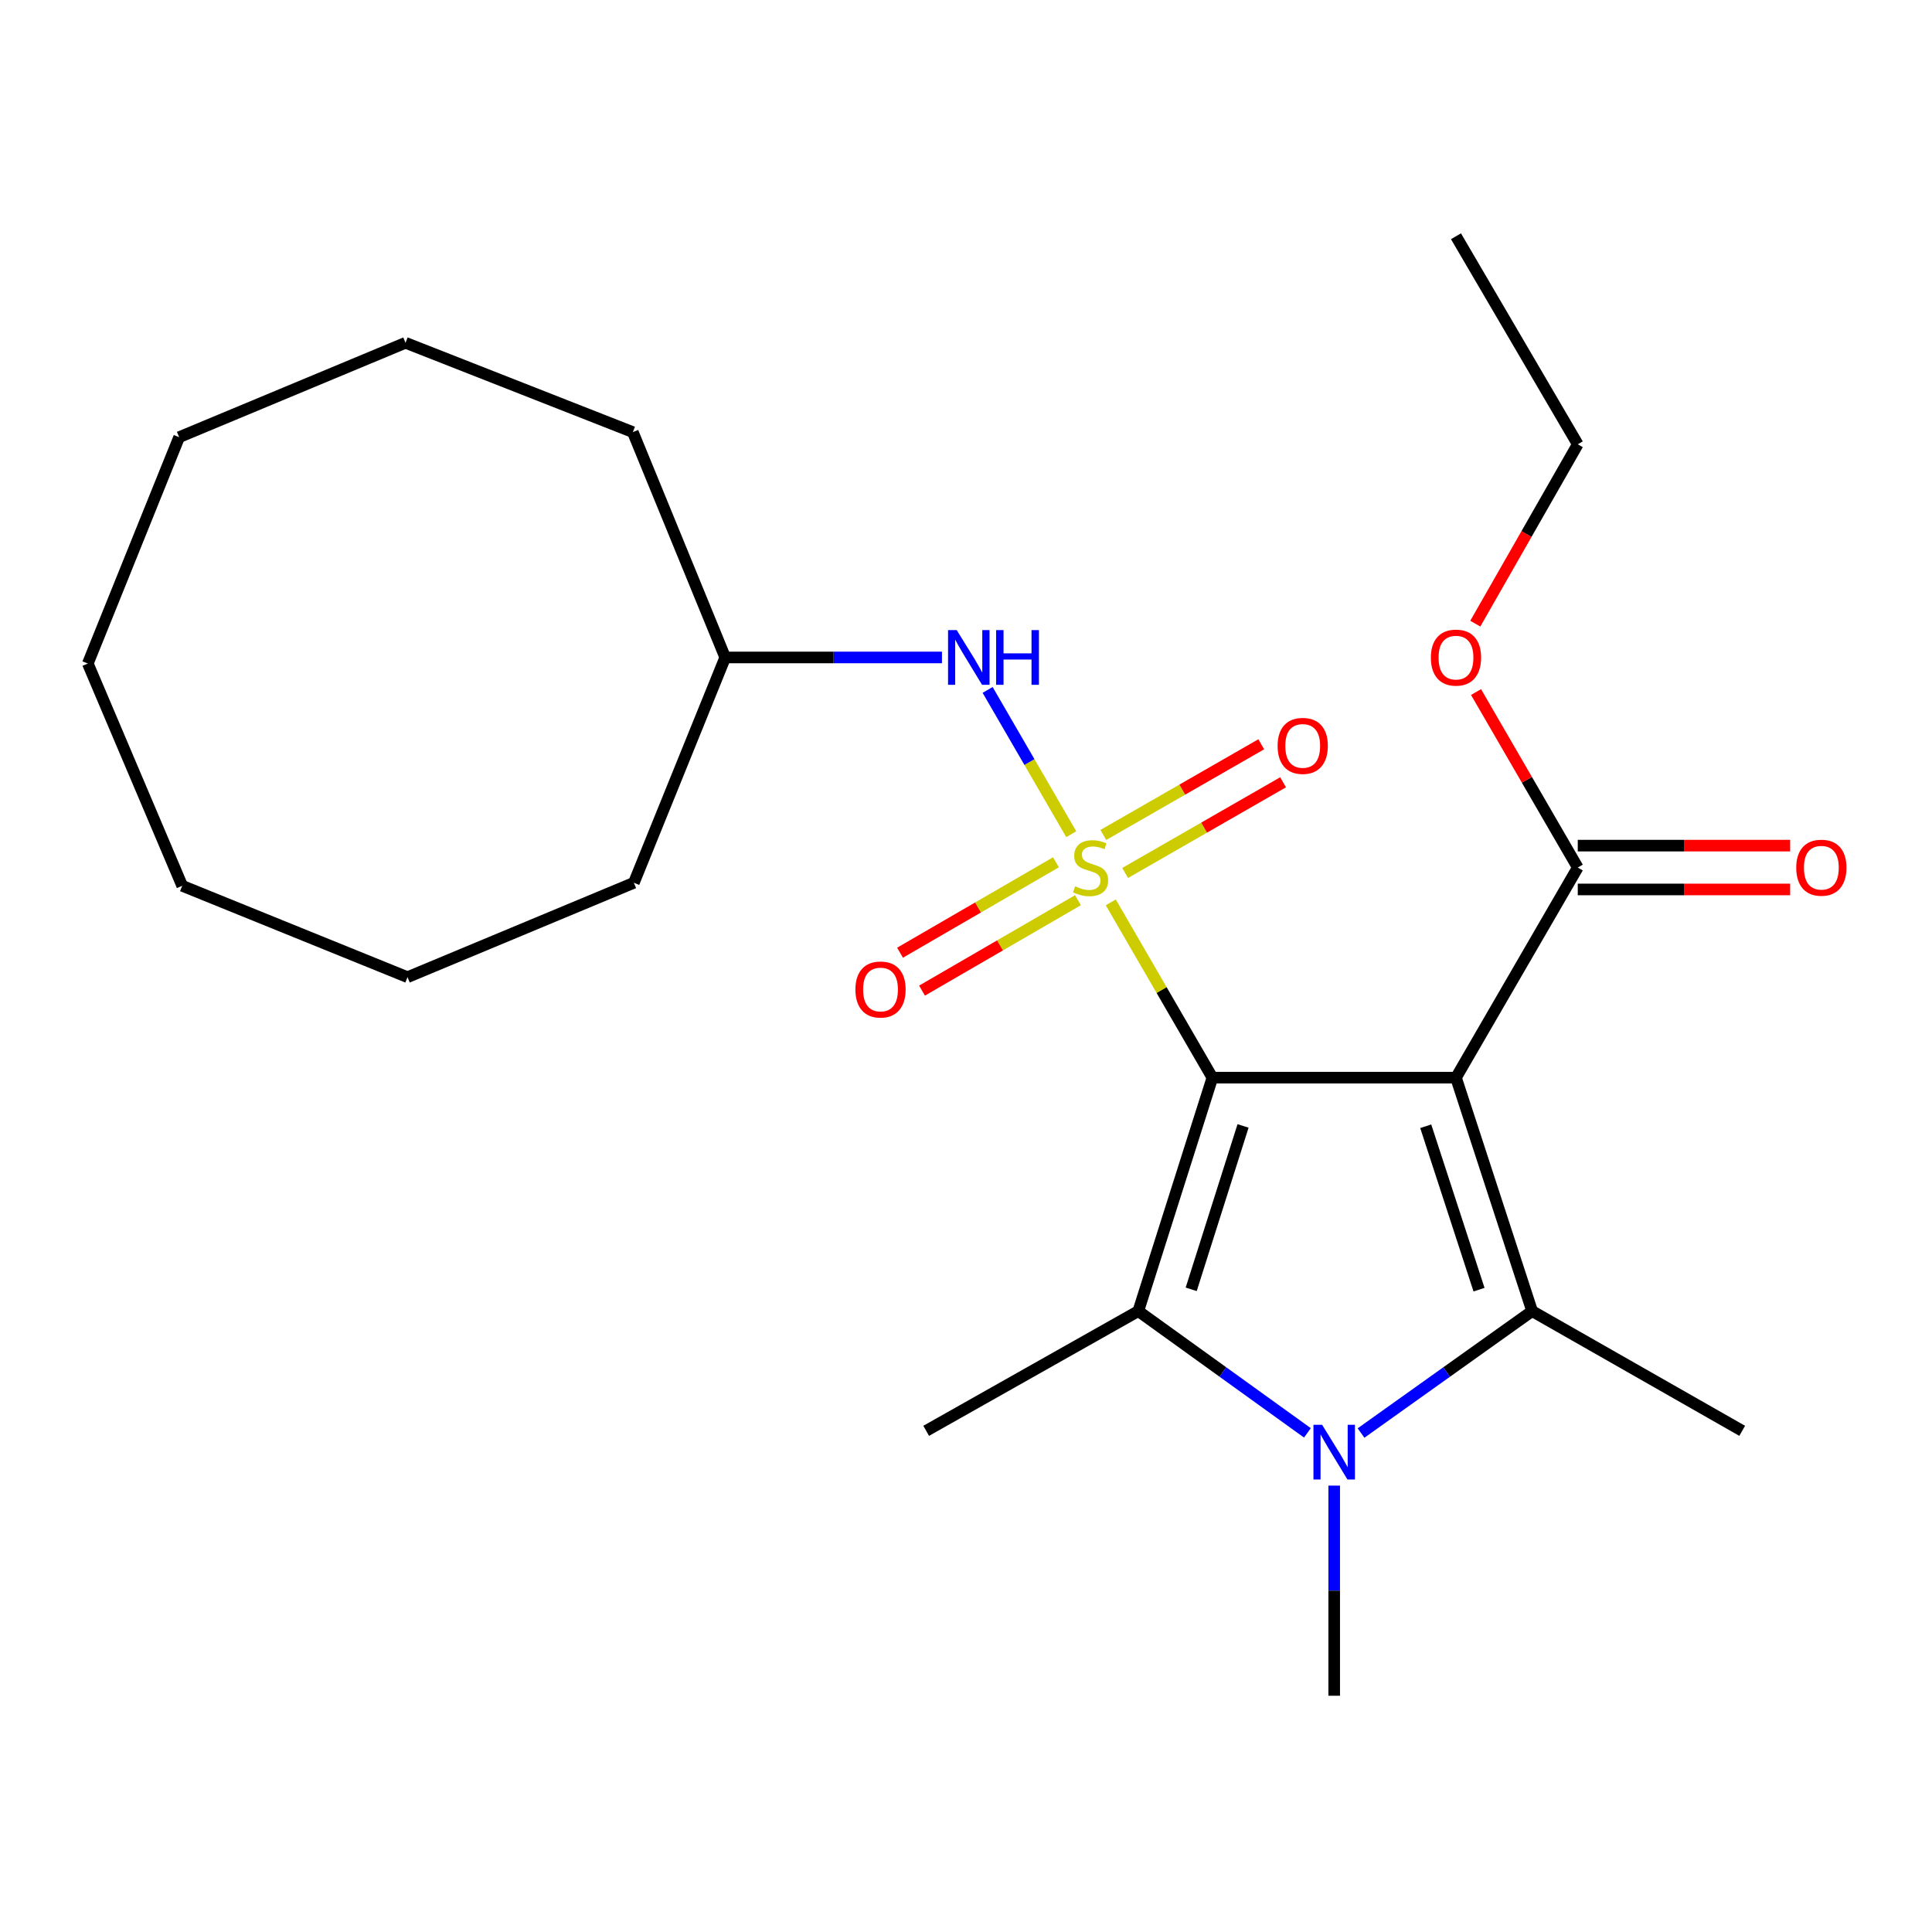 <?xml version='1.0' encoding='iso-8859-1'?>
<svg version='1.1' baseProfile='full'
              xmlns='http://www.w3.org/2000/svg'
                      xmlns:rdkit='http://www.rdkit.org/xml'
                      xmlns:xlink='http://www.w3.org/1999/xlink'
                  xml:space='preserve'
width='1000px' height='1000px' viewBox='0 0 1000 1000'>
<!-- END OF HEADER -->
<rect style='opacity:1.0;fill:#FFFFFF;stroke:none' width='1000' height='1000' x='0' y='0'> </rect>
<path class='bond-0' d='M 627.533,557.792 L 601.233,512.426' style='fill:none;fill-rule:evenodd;stroke:#000000;stroke-width:6px;stroke-linecap:butt;stroke-linejoin:miter;stroke-opacity:1' />
<path class='bond-0' d='M 601.233,512.426 L 574.934,467.061' style='fill:none;fill-rule:evenodd;stroke:#CCCC00;stroke-width:6px;stroke-linecap:butt;stroke-linejoin:miter;stroke-opacity:1' />
<path class='bond-1' d='M 627.533,557.792 L 753.614,557.792' style='fill:none;fill-rule:evenodd;stroke:#000000;stroke-width:6px;stroke-linecap:butt;stroke-linejoin:miter;stroke-opacity:1' />
<path class='bond-2' d='M 627.533,557.792 L 589.185,678.618' style='fill:none;fill-rule:evenodd;stroke:#000000;stroke-width:6px;stroke-linecap:butt;stroke-linejoin:miter;stroke-opacity:1' />
<path class='bond-2' d='M 643.401,582.778 L 616.558,667.356' style='fill:none;fill-rule:evenodd;stroke:#000000;stroke-width:6px;stroke-linecap:butt;stroke-linejoin:miter;stroke-opacity:1' />
<path class='bond-6' d='M 554.479,431.776 L 532.836,394.438' style='fill:none;fill-rule:evenodd;stroke:#CCCC00;stroke-width:6px;stroke-linecap:butt;stroke-linejoin:miter;stroke-opacity:1' />
<path class='bond-6' d='M 532.836,394.438 L 511.192,357.101' style='fill:none;fill-rule:evenodd;stroke:#0000FF;stroke-width:6px;stroke-linecap:butt;stroke-linejoin:miter;stroke-opacity:1' />
<path class='bond-7' d='M 582.379,451.843 L 623.25,428.374' style='fill:none;fill-rule:evenodd;stroke:#CCCC00;stroke-width:6px;stroke-linecap:butt;stroke-linejoin:miter;stroke-opacity:1' />
<path class='bond-7' d='M 623.25,428.374 L 664.121,404.906' style='fill:none;fill-rule:evenodd;stroke:#FF0000;stroke-width:6px;stroke-linecap:butt;stroke-linejoin:miter;stroke-opacity:1' />
<path class='bond-7' d='M 571.083,432.171 L 611.954,408.703' style='fill:none;fill-rule:evenodd;stroke:#CCCC00;stroke-width:6px;stroke-linecap:butt;stroke-linejoin:miter;stroke-opacity:1' />
<path class='bond-7' d='M 611.954,408.703 L 652.825,385.235' style='fill:none;fill-rule:evenodd;stroke:#FF0000;stroke-width:6px;stroke-linecap:butt;stroke-linejoin:miter;stroke-opacity:1' />
<path class='bond-8' d='M 546.574,446.314 L 506.216,469.716' style='fill:none;fill-rule:evenodd;stroke:#CCCC00;stroke-width:6px;stroke-linecap:butt;stroke-linejoin:miter;stroke-opacity:1' />
<path class='bond-8' d='M 506.216,469.716 L 465.857,493.118' style='fill:none;fill-rule:evenodd;stroke:#FF0000;stroke-width:6px;stroke-linecap:butt;stroke-linejoin:miter;stroke-opacity:1' />
<path class='bond-8' d='M 557.953,465.937 L 517.594,489.339' style='fill:none;fill-rule:evenodd;stroke:#CCCC00;stroke-width:6px;stroke-linecap:butt;stroke-linejoin:miter;stroke-opacity:1' />
<path class='bond-8' d='M 517.594,489.339 L 477.235,512.741' style='fill:none;fill-rule:evenodd;stroke:#FF0000;stroke-width:6px;stroke-linecap:butt;stroke-linejoin:miter;stroke-opacity:1' />
<path class='bond-3' d='M 753.614,557.792 L 793.02,678.618' style='fill:none;fill-rule:evenodd;stroke:#000000;stroke-width:6px;stroke-linecap:butt;stroke-linejoin:miter;stroke-opacity:1' />
<path class='bond-3' d='M 737.959,582.949 L 765.543,667.527' style='fill:none;fill-rule:evenodd;stroke:#000000;stroke-width:6px;stroke-linecap:butt;stroke-linejoin:miter;stroke-opacity:1' />
<path class='bond-5' d='M 753.614,557.792 L 816.648,449.038' style='fill:none;fill-rule:evenodd;stroke:#000000;stroke-width:6px;stroke-linecap:butt;stroke-linejoin:miter;stroke-opacity:1' />
<path class='bond-4' d='M 589.185,678.618 L 632.95,710.134' style='fill:none;fill-rule:evenodd;stroke:#000000;stroke-width:6px;stroke-linecap:butt;stroke-linejoin:miter;stroke-opacity:1' />
<path class='bond-4' d='M 632.95,710.134 L 676.716,741.65' style='fill:none;fill-rule:evenodd;stroke:#0000FF;stroke-width:6px;stroke-linecap:butt;stroke-linejoin:miter;stroke-opacity:1' />
<path class='bond-11' d='M 589.185,678.618 L 479.386,740.594' style='fill:none;fill-rule:evenodd;stroke:#000000;stroke-width:6px;stroke-linecap:butt;stroke-linejoin:miter;stroke-opacity:1' />
<path class='bond-12' d='M 793.02,678.618 L 901.761,740.594' style='fill:none;fill-rule:evenodd;stroke:#000000;stroke-width:6px;stroke-linecap:butt;stroke-linejoin:miter;stroke-opacity:1' />
<path class='bond-24' d='M 793.02,678.618 L 748.742,710.177' style='fill:none;fill-rule:evenodd;stroke:#000000;stroke-width:6px;stroke-linecap:butt;stroke-linejoin:miter;stroke-opacity:1' />
<path class='bond-24' d='M 748.742,710.177 L 704.464,741.737' style='fill:none;fill-rule:evenodd;stroke:#0000FF;stroke-width:6px;stroke-linecap:butt;stroke-linejoin:miter;stroke-opacity:1' />
<path class='bond-10' d='M 690.579,768.945 L 690.579,823.33' style='fill:none;fill-rule:evenodd;stroke:#0000FF;stroke-width:6px;stroke-linecap:butt;stroke-linejoin:miter;stroke-opacity:1' />
<path class='bond-10' d='M 690.579,823.33 L 690.579,877.714' style='fill:none;fill-rule:evenodd;stroke:#000000;stroke-width:6px;stroke-linecap:butt;stroke-linejoin:miter;stroke-opacity:1' />
<path class='bond-9' d='M 816.648,460.38 L 871.613,460.38' style='fill:none;fill-rule:evenodd;stroke:#000000;stroke-width:6px;stroke-linecap:butt;stroke-linejoin:miter;stroke-opacity:1' />
<path class='bond-9' d='M 871.613,460.38 L 926.577,460.38' style='fill:none;fill-rule:evenodd;stroke:#FF0000;stroke-width:6px;stroke-linecap:butt;stroke-linejoin:miter;stroke-opacity:1' />
<path class='bond-9' d='M 816.648,437.697 L 871.613,437.697' style='fill:none;fill-rule:evenodd;stroke:#000000;stroke-width:6px;stroke-linecap:butt;stroke-linejoin:miter;stroke-opacity:1' />
<path class='bond-9' d='M 871.613,437.697 L 926.577,437.697' style='fill:none;fill-rule:evenodd;stroke:#FF0000;stroke-width:6px;stroke-linecap:butt;stroke-linejoin:miter;stroke-opacity:1' />
<path class='bond-13' d='M 816.648,449.038 L 790.32,403.619' style='fill:none;fill-rule:evenodd;stroke:#000000;stroke-width:6px;stroke-linecap:butt;stroke-linejoin:miter;stroke-opacity:1' />
<path class='bond-13' d='M 790.32,403.619 L 763.991,358.199' style='fill:none;fill-rule:evenodd;stroke:#FF0000;stroke-width:6px;stroke-linecap:butt;stroke-linejoin:miter;stroke-opacity:1' />
<path class='bond-14' d='M 487.559,340.297 L 431.465,340.297' style='fill:none;fill-rule:evenodd;stroke:#0000FF;stroke-width:6px;stroke-linecap:butt;stroke-linejoin:miter;stroke-opacity:1' />
<path class='bond-14' d='M 431.465,340.297 L 375.37,340.297' style='fill:none;fill-rule:evenodd;stroke:#000000;stroke-width:6px;stroke-linecap:butt;stroke-linejoin:miter;stroke-opacity:1' />
<path class='bond-15' d='M 763.61,322.8 L 790.129,276.384' style='fill:none;fill-rule:evenodd;stroke:#FF0000;stroke-width:6px;stroke-linecap:butt;stroke-linejoin:miter;stroke-opacity:1' />
<path class='bond-15' d='M 790.129,276.384 L 816.648,229.968' style='fill:none;fill-rule:evenodd;stroke:#000000;stroke-width:6px;stroke-linecap:butt;stroke-linejoin:miter;stroke-opacity:1' />
<path class='bond-16' d='M 375.37,340.297 L 327.559,223.667' style='fill:none;fill-rule:evenodd;stroke:#000000;stroke-width:6px;stroke-linecap:butt;stroke-linejoin:miter;stroke-opacity:1' />
<path class='bond-17' d='M 375.37,340.297 L 328.088,456.927' style='fill:none;fill-rule:evenodd;stroke:#000000;stroke-width:6px;stroke-linecap:butt;stroke-linejoin:miter;stroke-opacity:1' />
<path class='bond-18' d='M 816.648,229.968 L 753.614,122.286' style='fill:none;fill-rule:evenodd;stroke:#000000;stroke-width:6px;stroke-linecap:butt;stroke-linejoin:miter;stroke-opacity:1' />
<path class='bond-19' d='M 327.559,223.667 L 209.896,177.431' style='fill:none;fill-rule:evenodd;stroke:#000000;stroke-width:6px;stroke-linecap:butt;stroke-linejoin:miter;stroke-opacity:1' />
<path class='bond-20' d='M 328.088,456.927 L 210.929,505.784' style='fill:none;fill-rule:evenodd;stroke:#000000;stroke-width:6px;stroke-linecap:butt;stroke-linejoin:miter;stroke-opacity:1' />
<path class='bond-23' d='M 209.896,177.431 L 92.724,226.288' style='fill:none;fill-rule:evenodd;stroke:#000000;stroke-width:6px;stroke-linecap:butt;stroke-linejoin:miter;stroke-opacity:1' />
<path class='bond-22' d='M 210.929,505.784 L 94.312,458.49' style='fill:none;fill-rule:evenodd;stroke:#000000;stroke-width:6px;stroke-linecap:butt;stroke-linejoin:miter;stroke-opacity:1' />
<path class='bond-21' d='M 45.455,343.448 L 94.312,458.49' style='fill:none;fill-rule:evenodd;stroke:#000000;stroke-width:6px;stroke-linecap:butt;stroke-linejoin:miter;stroke-opacity:1' />
<path class='bond-25' d='M 45.455,343.448 L 92.724,226.288' style='fill:none;fill-rule:evenodd;stroke:#000000;stroke-width:6px;stroke-linecap:butt;stroke-linejoin:miter;stroke-opacity:1' />
<path  class='atom-1' d='M 556.486 458.758
Q 556.806 458.878, 558.126 459.438
Q 559.446 459.998, 560.886 460.358
Q 562.366 460.678, 563.806 460.678
Q 566.486 460.678, 568.046 459.398
Q 569.606 458.078, 569.606 455.798
Q 569.606 454.238, 568.806 453.278
Q 568.046 452.318, 566.846 451.798
Q 565.646 451.278, 563.646 450.678
Q 561.126 449.918, 559.606 449.198
Q 558.126 448.478, 557.046 446.958
Q 556.006 445.438, 556.006 442.878
Q 556.006 439.318, 558.406 437.118
Q 560.846 434.918, 565.646 434.918
Q 568.926 434.918, 572.646 436.478
L 571.726 439.558
Q 568.326 438.158, 565.766 438.158
Q 563.006 438.158, 561.486 439.318
Q 559.966 440.438, 560.006 442.398
Q 560.006 443.918, 560.766 444.838
Q 561.566 445.758, 562.686 446.278
Q 563.846 446.798, 565.766 447.398
Q 568.326 448.198, 569.846 448.998
Q 571.366 449.798, 572.446 451.438
Q 573.566 453.038, 573.566 455.798
Q 573.566 459.718, 570.926 461.838
Q 568.326 463.918, 563.966 463.918
Q 561.446 463.918, 559.526 463.358
Q 557.646 462.838, 555.406 461.918
L 556.486 458.758
' fill='#CCCC00'/>
<path  class='atom-5' d='M 684.319 737.473
L 693.599 752.473
Q 694.519 753.953, 695.999 756.633
Q 697.479 759.313, 697.559 759.473
L 697.559 737.473
L 701.319 737.473
L 701.319 765.793
L 697.439 765.793
L 687.479 749.393
Q 686.319 747.473, 685.079 745.273
Q 683.879 743.073, 683.519 742.393
L 683.519 765.793
L 679.839 765.793
L 679.839 737.473
L 684.319 737.473
' fill='#0000FF'/>
<path  class='atom-7' d='M 495.191 326.137
L 504.471 341.137
Q 505.391 342.617, 506.871 345.297
Q 508.351 347.977, 508.431 348.137
L 508.431 326.137
L 512.191 326.137
L 512.191 354.457
L 508.311 354.457
L 498.351 338.057
Q 497.191 336.137, 495.951 333.937
Q 494.751 331.737, 494.391 331.057
L 494.391 354.457
L 490.711 354.457
L 490.711 326.137
L 495.191 326.137
' fill='#0000FF'/>
<path  class='atom-7' d='M 515.591 326.137
L 519.431 326.137
L 519.431 338.177
L 533.911 338.177
L 533.911 326.137
L 537.751 326.137
L 537.751 354.457
L 533.911 354.457
L 533.911 341.377
L 519.431 341.377
L 519.431 354.457
L 515.591 354.457
L 515.591 326.137
' fill='#0000FF'/>
<path  class='atom-8' d='M 661.285 386.071
Q 661.285 379.271, 664.645 375.471
Q 668.005 371.671, 674.285 371.671
Q 680.565 371.671, 683.925 375.471
Q 687.285 379.271, 687.285 386.071
Q 687.285 392.951, 683.885 396.871
Q 680.485 400.751, 674.285 400.751
Q 668.045 400.751, 664.645 396.871
Q 661.285 392.991, 661.285 386.071
M 674.285 397.551
Q 678.605 397.551, 680.925 394.671
Q 683.285 391.751, 683.285 386.071
Q 683.285 380.511, 680.925 377.711
Q 678.605 374.871, 674.285 374.871
Q 669.965 374.871, 667.605 377.671
Q 665.285 380.471, 665.285 386.071
Q 665.285 391.791, 667.605 394.671
Q 669.965 397.551, 674.285 397.551
' fill='#FF0000'/>
<path  class='atom-9' d='M 442.757 512.165
Q 442.757 505.365, 446.117 501.565
Q 449.477 497.765, 455.757 497.765
Q 462.037 497.765, 465.397 501.565
Q 468.757 505.365, 468.757 512.165
Q 468.757 519.045, 465.357 522.965
Q 461.957 526.845, 455.757 526.845
Q 449.517 526.845, 446.117 522.965
Q 442.757 519.085, 442.757 512.165
M 455.757 523.645
Q 460.077 523.645, 462.397 520.765
Q 464.757 517.845, 464.757 512.165
Q 464.757 506.605, 462.397 503.805
Q 460.077 500.965, 455.757 500.965
Q 451.437 500.965, 449.077 503.765
Q 446.757 506.565, 446.757 512.165
Q 446.757 517.885, 449.077 520.765
Q 451.437 523.645, 455.757 523.645
' fill='#FF0000'/>
<path  class='atom-10' d='M 929.729 449.118
Q 929.729 442.318, 933.089 438.518
Q 936.449 434.718, 942.729 434.718
Q 949.009 434.718, 952.369 438.518
Q 955.729 442.318, 955.729 449.118
Q 955.729 455.998, 952.329 459.918
Q 948.929 463.798, 942.729 463.798
Q 936.489 463.798, 933.089 459.918
Q 929.729 456.038, 929.729 449.118
M 942.729 460.598
Q 947.049 460.598, 949.369 457.718
Q 951.729 454.798, 951.729 449.118
Q 951.729 443.558, 949.369 440.758
Q 947.049 437.918, 942.729 437.918
Q 938.409 437.918, 936.049 440.718
Q 933.729 443.518, 933.729 449.118
Q 933.729 454.838, 936.049 457.718
Q 938.409 460.598, 942.729 460.598
' fill='#FF0000'/>
<path  class='atom-14' d='M 740.614 340.377
Q 740.614 333.577, 743.974 329.777
Q 747.334 325.977, 753.614 325.977
Q 759.894 325.977, 763.254 329.777
Q 766.614 333.577, 766.614 340.377
Q 766.614 347.257, 763.214 351.177
Q 759.814 355.057, 753.614 355.057
Q 747.374 355.057, 743.974 351.177
Q 740.614 347.297, 740.614 340.377
M 753.614 351.857
Q 757.934 351.857, 760.254 348.977
Q 762.614 346.057, 762.614 340.377
Q 762.614 334.817, 760.254 332.017
Q 757.934 329.177, 753.614 329.177
Q 749.294 329.177, 746.934 331.977
Q 744.614 334.777, 744.614 340.377
Q 744.614 346.097, 746.934 348.977
Q 749.294 351.857, 753.614 351.857
' fill='#FF0000'/>
</svg>
